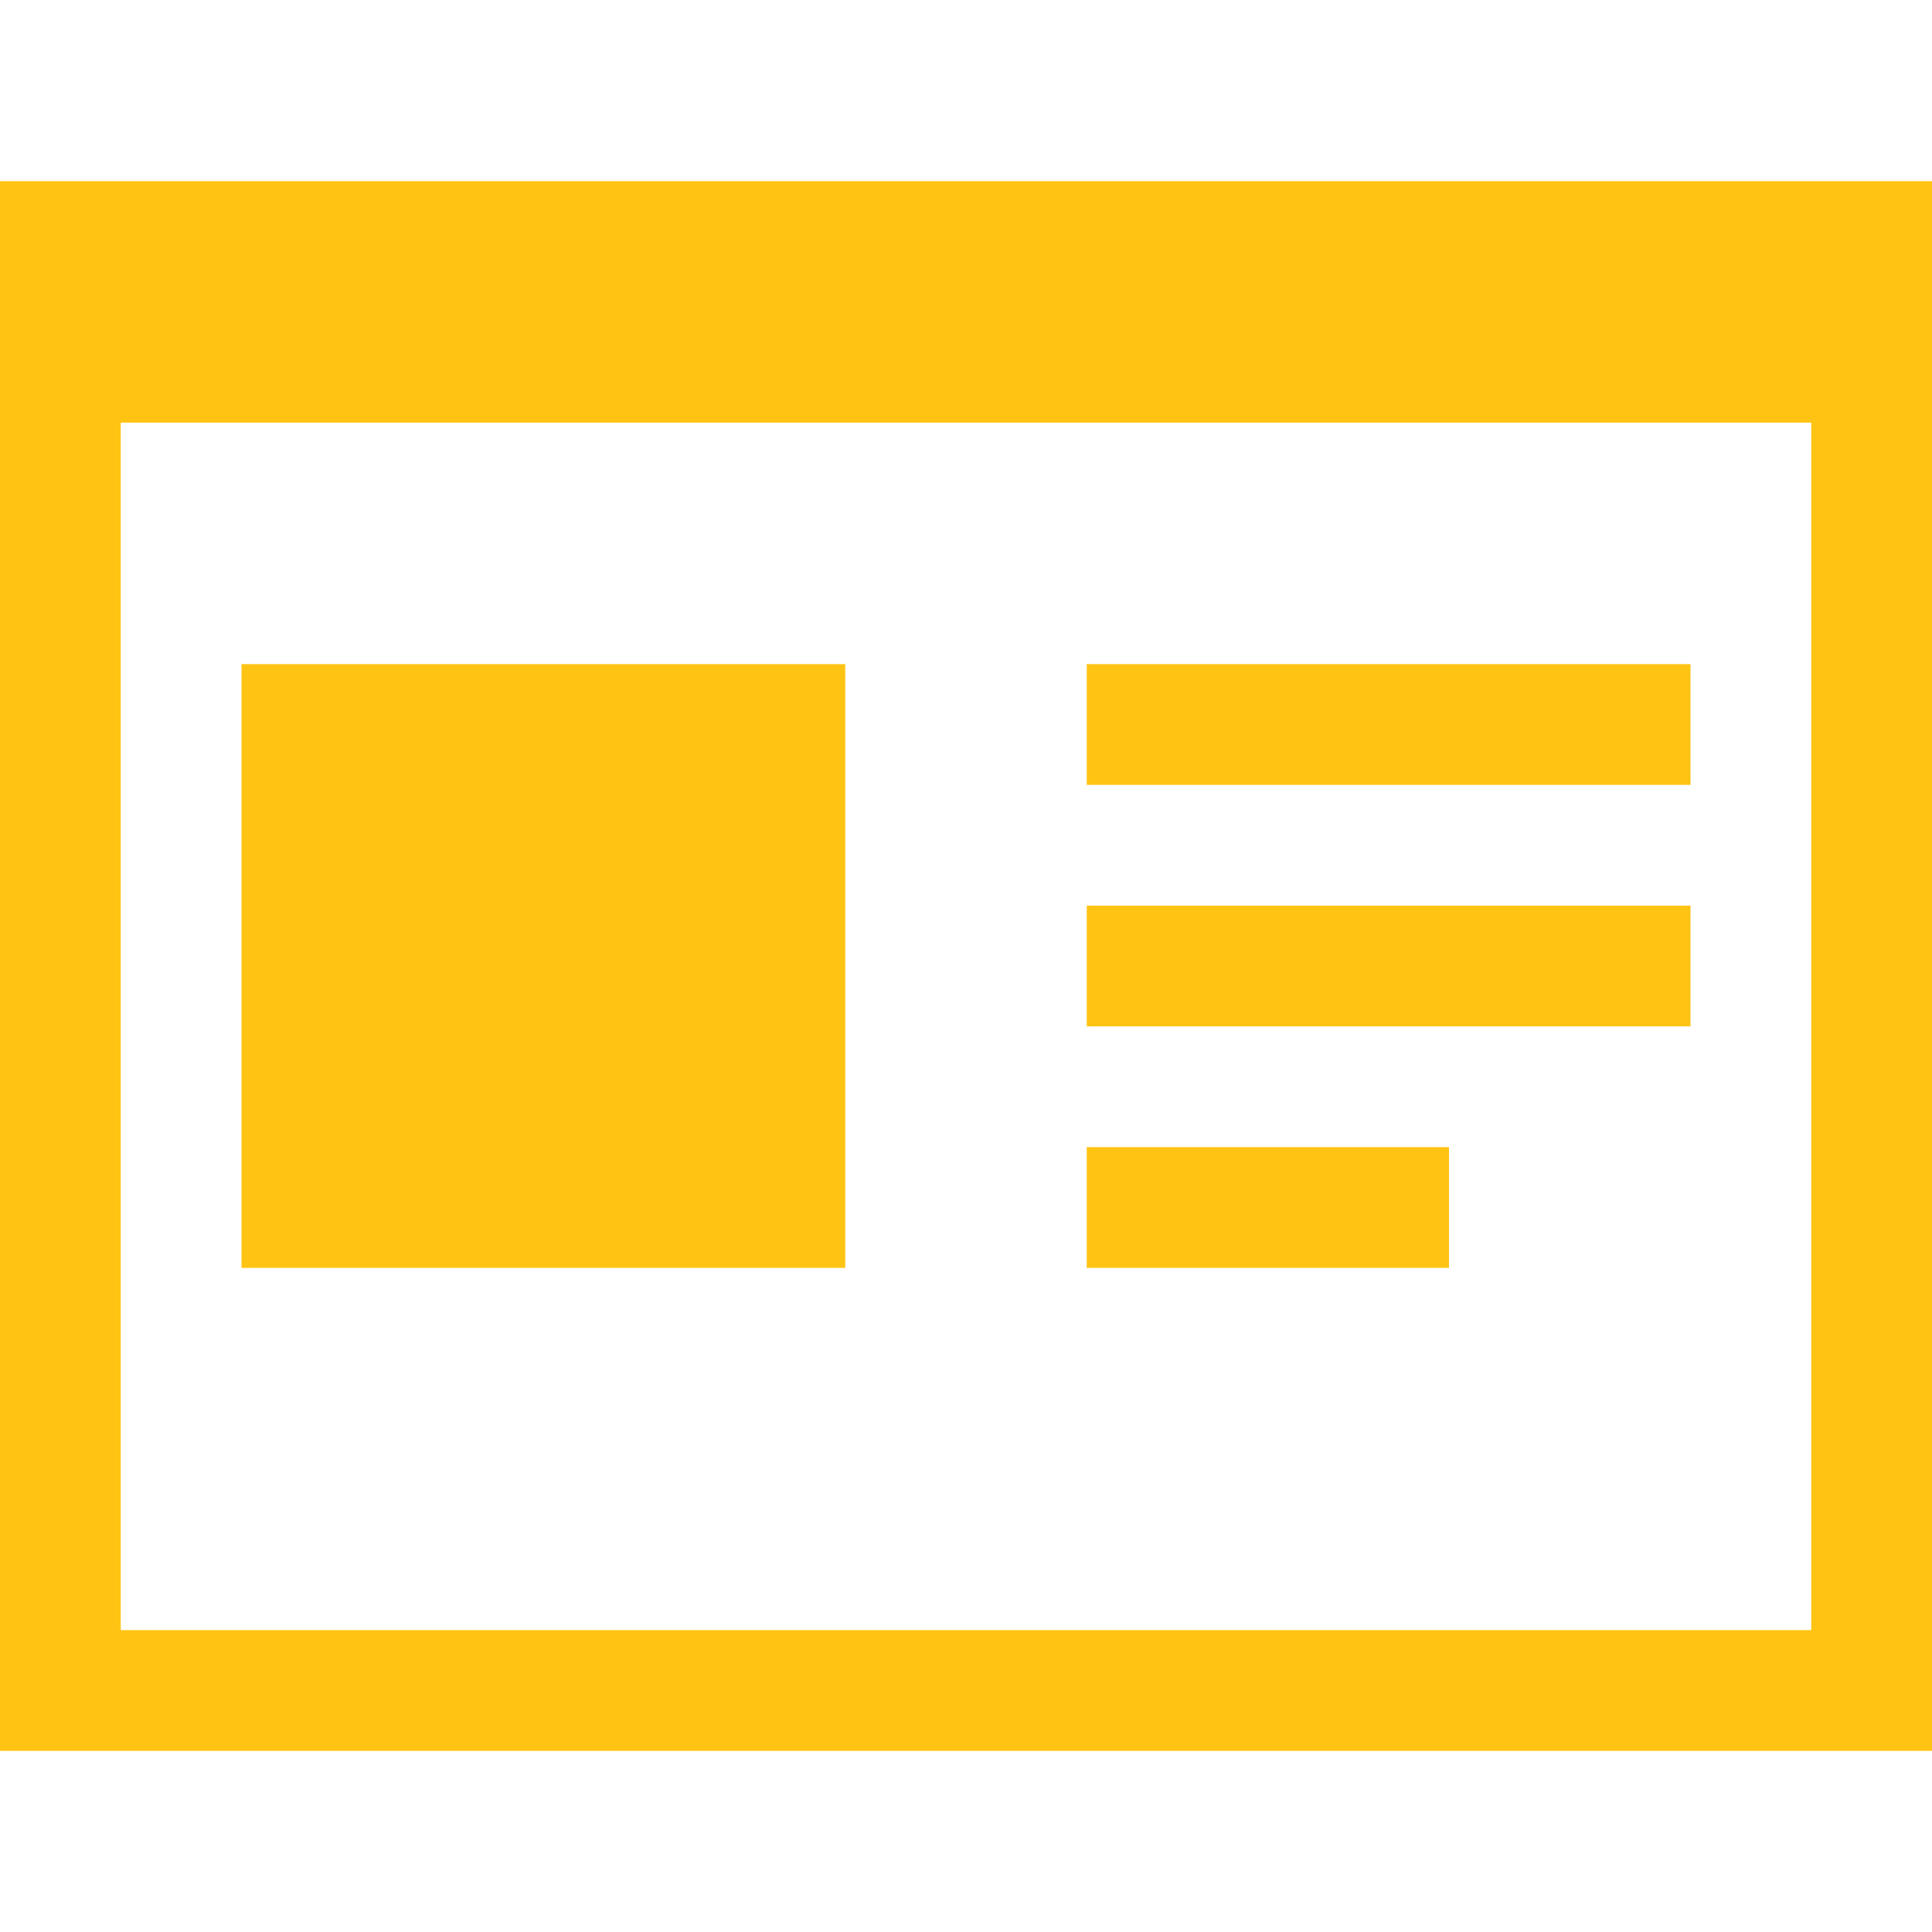 <?xml version="1.0" encoding="iso-8859-1"?>
<!-- Generator: Adobe Illustrator 18.1.1, SVG Export Plug-In . SVG Version: 6.00 Build 0)  -->
<svg xmlns="http://www.w3.org/2000/svg" xmlns:xlink="http://www.w3.org/1999/xlink" version="1.1" id="Capa_1" x="0px" y="0px" viewBox="0 0 32 32" style="enable-background:new 0 0 32 32;" xml:space="preserve" width="512px" height="512px">
<g>
	<g>
		<path d="M0,3v26h32V3H0z M30,27H2V7h28V27z" fill="#ffc413"/>
		<rect x="18" y="11" width="10" height="2" fill="#ffc413"/>
		<rect x="18" y="15" width="10" height="2" fill="#ffc413"/>
		<rect x="18" y="19" width="6" height="2" fill="#ffc413"/>
		<rect x="4" y="11" width="10" height="10" fill="#ffc413"/>
	</g>
</g>
<g>
</g>
<g>
</g>
<g>
</g>
<g>
</g>
<g>
</g>
<g>
</g>
<g>
</g>
<g>
</g>
<g>
</g>
<g>
</g>
<g>
</g>
<g>
</g>
<g>
</g>
<g>
</g>
<g>
</g>
</svg>
